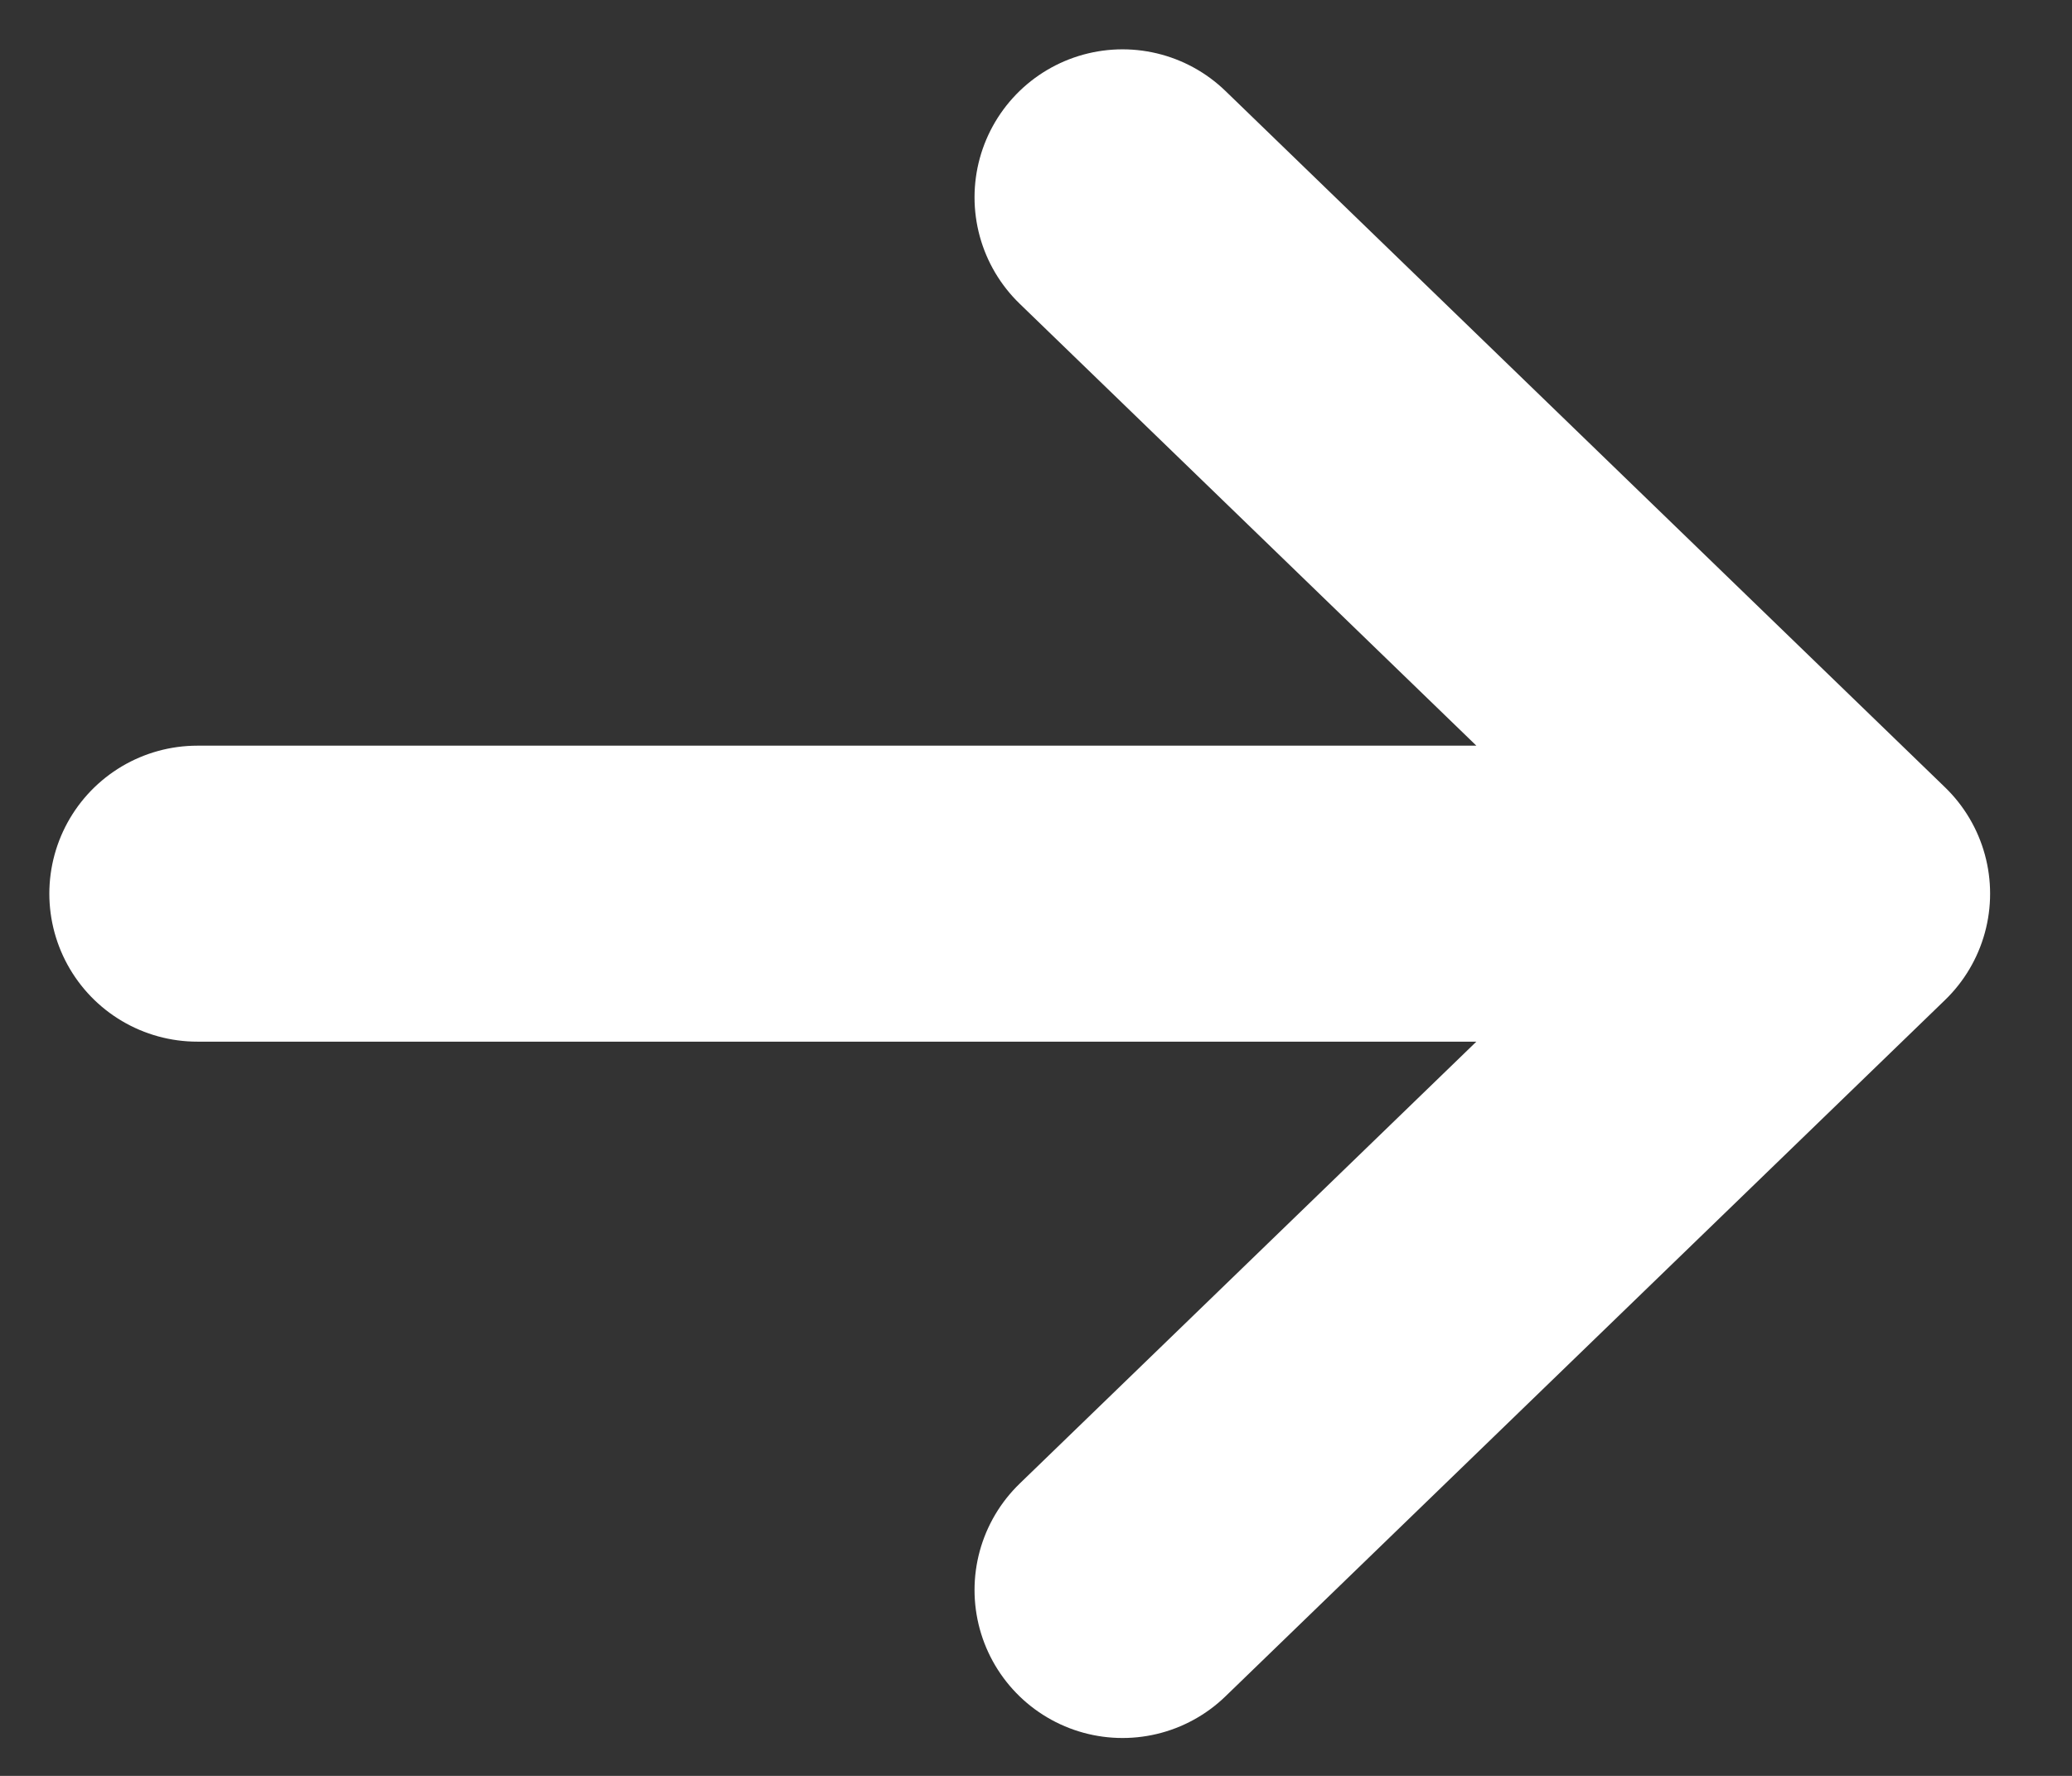 <svg width="21" height="18" viewBox="0 0 21 18" fill="none" xmlns="http://www.w3.org/2000/svg">
<rect x="0" y="0" width="21" height="18" fill="#333333" stroke="none"/>
<path d="M11.377 2L18.67 9.058L11.377 16.116M2 9.058L18.67 9.058L2 9.058Z" stroke="white" stroke-width="3" stroke-linecap="round" stroke-linejoin="round"/>
</svg>
